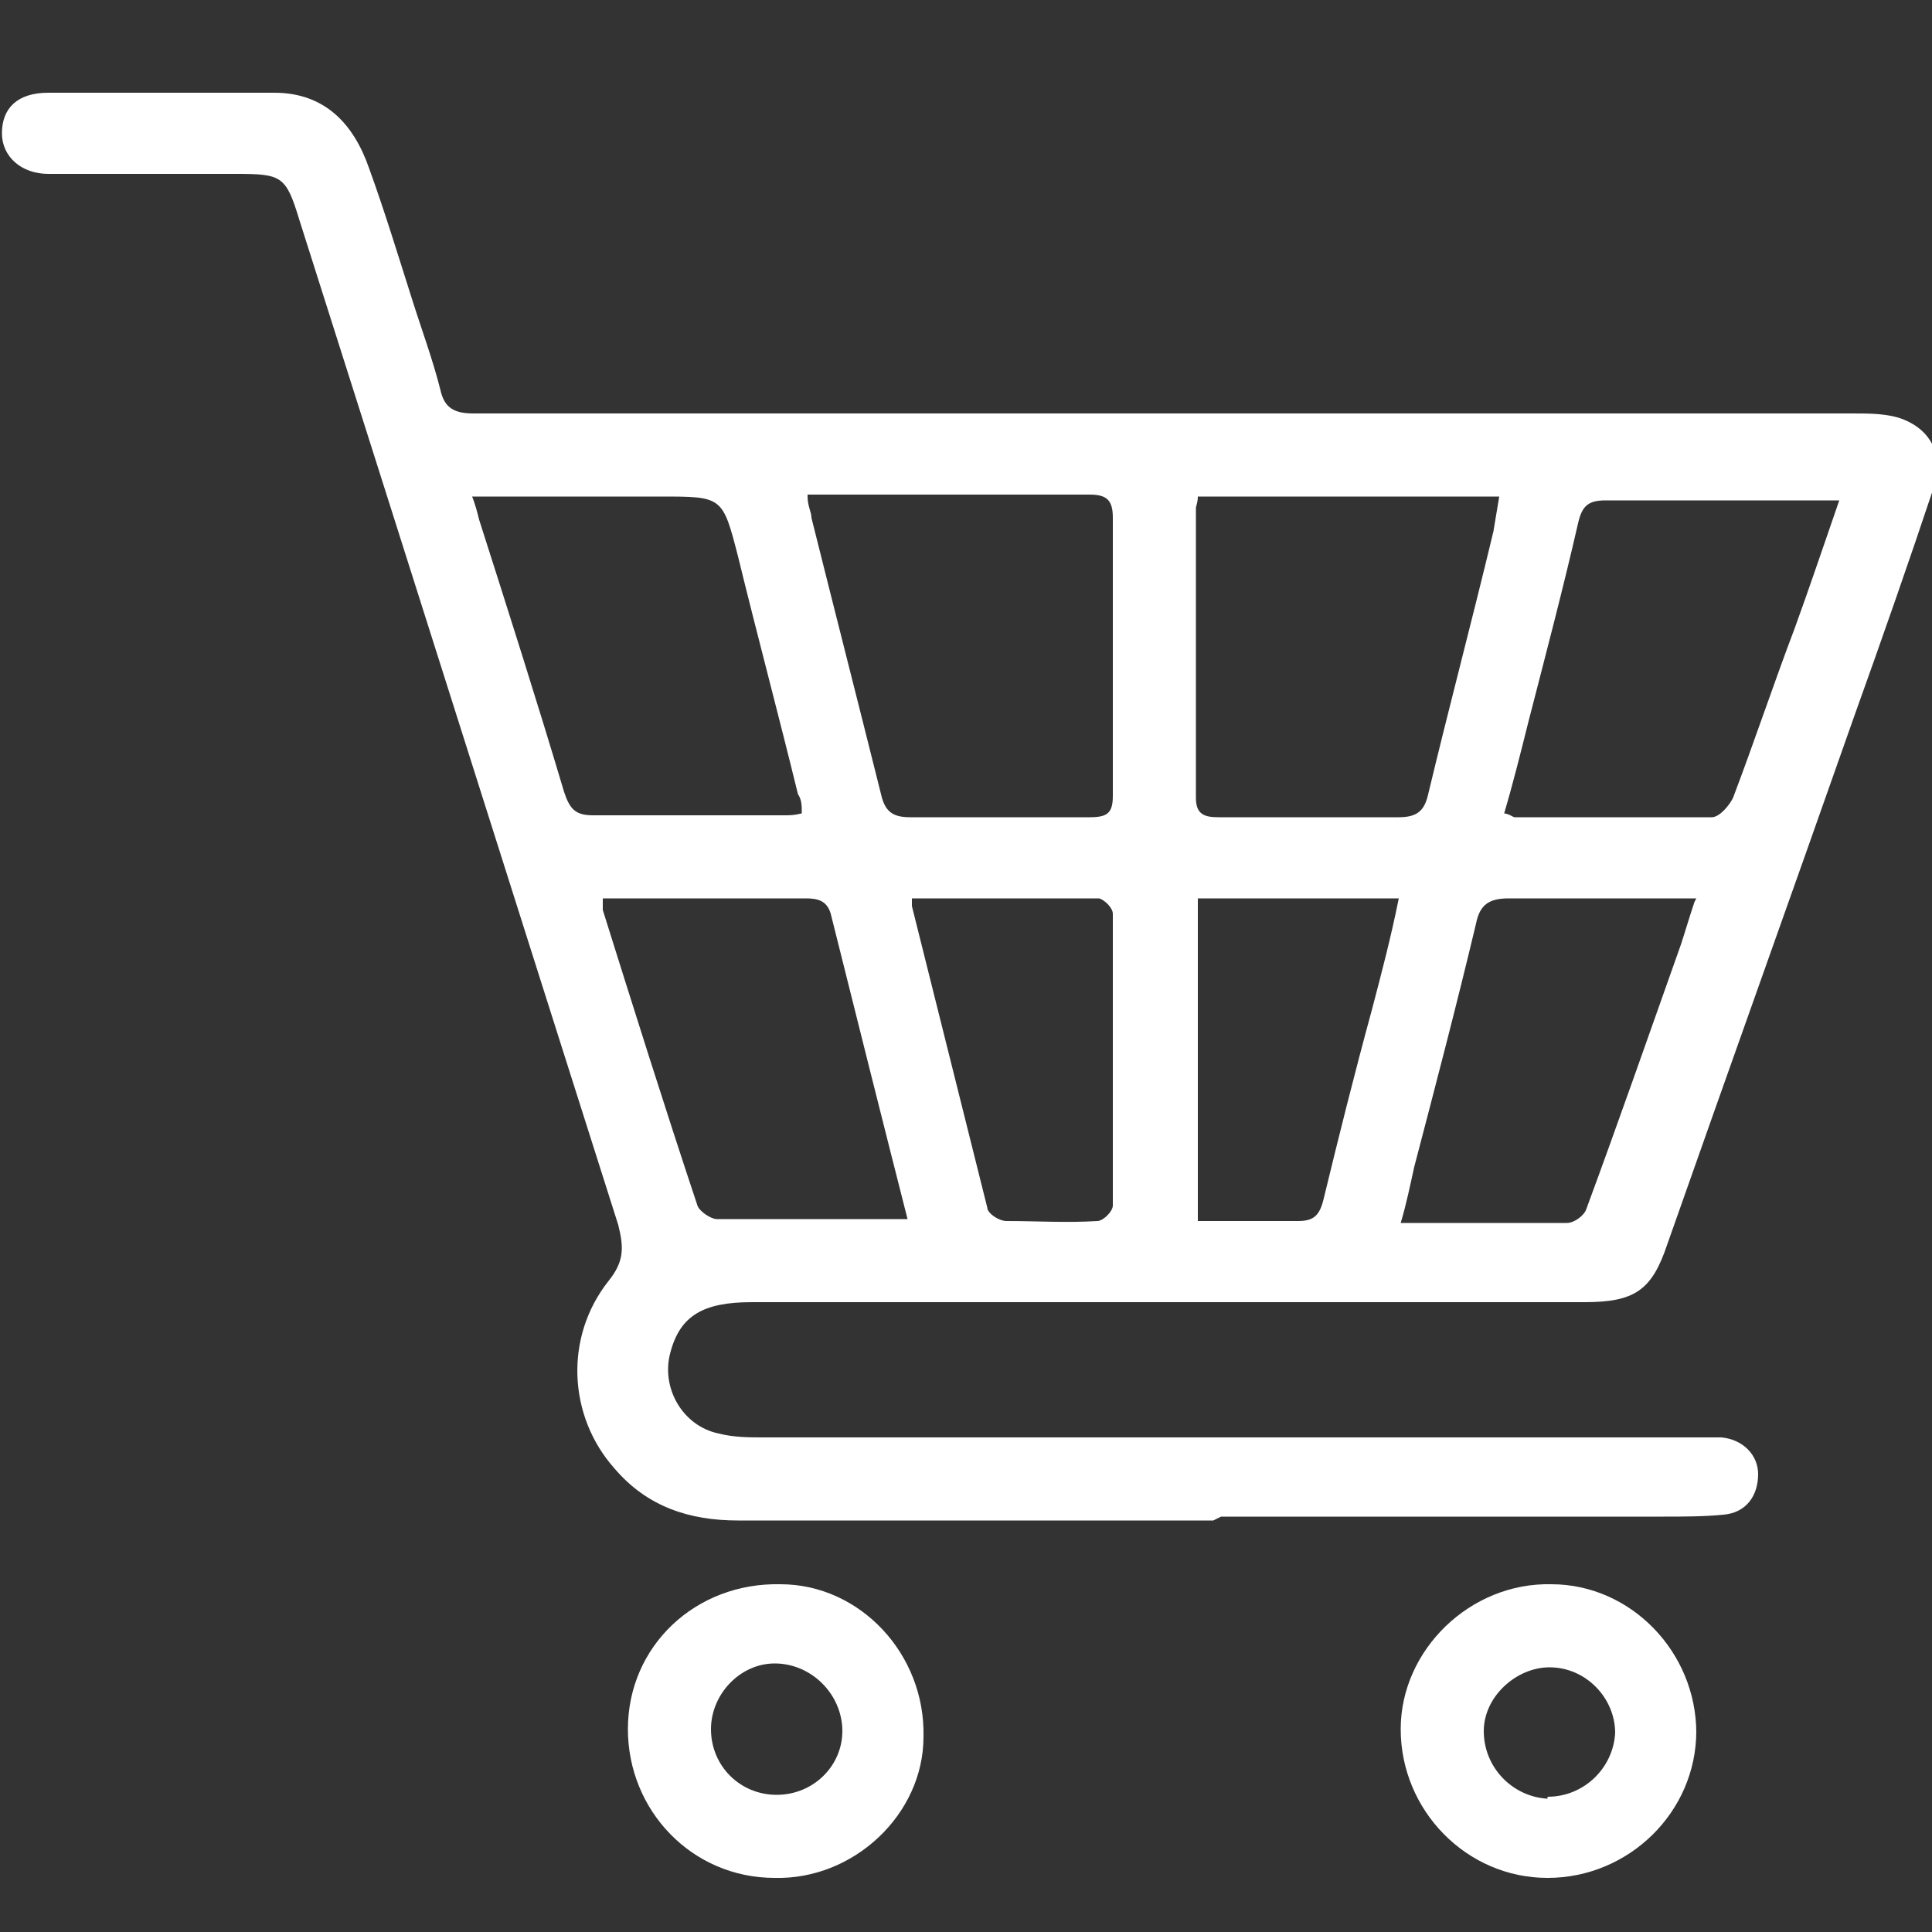 <svg viewBox="0 0 100 100" version="1.1" xmlns="http://www.w3.org/2000/svg" id="Layer_1">
  
  <rect x="0" y="0" width="100" height="100" fill="#333333" stroke="none"/>
  
  <defs>
    <style>
      .st0 {
        fill: #fff;
      }
    </style>
  </defs>
  <path d="M62.8,78.7c-8.2,0-16.4,0-24.6,0-2.5,0-4.7-.7-6.4-2.7-2.4-2.7-2.6-6.8-.3-9.7.8-1,.8-1.7.5-2.9-5.5-17.3-11-34.7-16.5-52-.7-2.3-.9-2.4-3.3-2.4-3.2,0-6.5,0-9.7,0-1.4,0-2.4-.9-2.4-2.1,0-1.3.8-2.1,2.4-2.1,3.9,0,7.8,0,11.7,0,2.6,0,4.1,1.6,4.9,3.9.8,2.2,1.5,4.5,2.2,6.7.5,1.6,1.1,3.2,1.5,4.8.2.9.7,1.2,1.7,1.2,7.4,0,14.8,0,22.3,0,16.4,0,32.7,0,49.1,0,.9,0,1.8,0,2.6.3,1.5.6,2.1,1.9,1.6,3.5-1.3,3.9-2.7,7.9-4.1,11.8-3.2,9.1-6.5,18.3-9.7,27.4-.8,2.4-1.7,3-4.3,3-14.4,0-28.8,0-43.1,0-2.5,0-3.7.7-4.2,2.6-.5,1.8.6,3.8,2.5,4.2.8.2,1.6.2,2.3.2,16,0,32.1,0,48.1,0,.5,0,1,0,1.5,0,1.1.1,1.9.9,1.9,1.9,0,1.1-.6,2-1.8,2.1-1,.1-2.1.1-3.1.1-7.6,0-15.2,0-22.9,0h0ZM62,25.7c0,.3-.1.5-.1.6,0,5,0,10,0,15,0,.9.5,1,1.2,1,3.1,0,6.2,0,9.3,0,.9,0,1.3-.3,1.5-1.1,1.1-4.6,2.3-9.1,3.4-13.7.1-.6.2-1.2.3-1.8h-15.6ZM41.8,25.7c0,.5.2.8.2,1.1,1.2,4.8,2.4,9.5,3.6,14.3.2.9.6,1.2,1.5,1.2,3.1,0,6.2,0,9.3,0,.9,0,1.2-.2,1.2-1.1,0-4.8,0-9.6,0-14.4,0-.9-.3-1.2-1.2-1.2-4.4,0-8.9,0-13.3,0-.4,0-.7,0-1.3,0ZM24.4,25.6c.2.5.3.9.4,1.3,1.5,4.7,3,9.4,4.4,14.1.3.9.6,1.2,1.5,1.2,3.3,0,6.6,0,9.9,0,.3,0,.5,0,.9-.1,0-.4,0-.7-.2-1-1-4.1-2.1-8.2-3.1-12.3-.8-3.1-.8-3.1-4-3.1-.4,0-.8,0-1.2,0-2.8,0-5.6,0-8.6,0ZM77.8,42.1c.3,0,.5.2.6.2,3.4,0,6.8,0,10.2,0,.4,0,.9-.6,1.1-1,1.1-2.9,2.1-5.9,3.2-8.8.8-2.2,1.5-4.3,2.3-6.6-.6,0-.9,0-1.3,0-3.6,0-7.2,0-10.8,0-.9,0-1.2.3-1.4,1.1-.8,3.5-1.7,6.9-2.6,10.4-.4,1.6-.8,3.2-1.3,4.9ZM47,63.2c-1.4-5.5-2.7-10.7-4-15.9-.2-.7-.7-.8-1.3-.8-2.6,0-5.3,0-7.9,0-.9,0-1.7,0-2.6,0,0,.3,0,.5,0,.6,1.6,5.1,3.2,10.2,4.9,15.3.1.3.7.7,1,.7,1.2,0,2.5,0,3.7,0,2,0,4,0,6.2,0ZM87.8,46.5c-3.4,0-6.6,0-9.7,0-1,0-1.5.3-1.7,1.3-1,4.2-2.1,8.4-3.2,12.6-.2.9-.4,1.9-.7,2.9,3,0,5.8,0,8.6,0,.4,0,.9-.4,1-.7,1.7-4.6,3.3-9.2,4.9-13.7.2-.6.4-1.3.7-2.2ZM62,46.5v16.7c1.8,0,3.5,0,5.2,0,.8,0,1.1-.3,1.3-1.1.8-3.3,1.6-6.5,2.5-9.8.5-1.9,1-3.8,1.4-5.8h-10.4ZM47.2,46.5c0,.3,0,.4,0,.4,1.3,5.2,2.6,10.4,3.9,15.6,0,.3.6.7,1,.7,1.6,0,3.1.1,4.7,0,.3,0,.8-.5.8-.8,0-5,0-10.1,0-15.1,0-.3-.4-.7-.7-.8-3.2,0-6.4,0-9.7,0Z" class="st0"></path>
  <path d="M87.8,89.6c0,4.2-3.5,7.6-7.7,7.6-4.2,0-7.6-3.5-7.6-7.7,0-4.1,3.6-7.6,7.8-7.5,4.1,0,7.5,3.5,7.5,7.7ZM80.1,93c1.9,0,3.4-1.5,3.5-3.3,0-1.8-1.5-3.4-3.4-3.4-1.7,0-3.4,1.5-3.4,3.3,0,1.9,1.5,3.4,3.3,3.5Z" class="st0"></path>
  <path d="M32.5,89.5c0-4.3,3.5-7.6,7.9-7.5,4.1,0,7.5,3.6,7.4,7.9,0,4-3.6,7.4-7.7,7.3-4.3,0-7.6-3.5-7.6-7.7ZM40.2,92.9c1.9,0,3.4-1.5,3.4-3.3,0-1.9-1.6-3.5-3.5-3.5-1.8,0-3.3,1.6-3.3,3.4,0,1.9,1.5,3.4,3.4,3.4Z" class="st0"></path>
</svg>